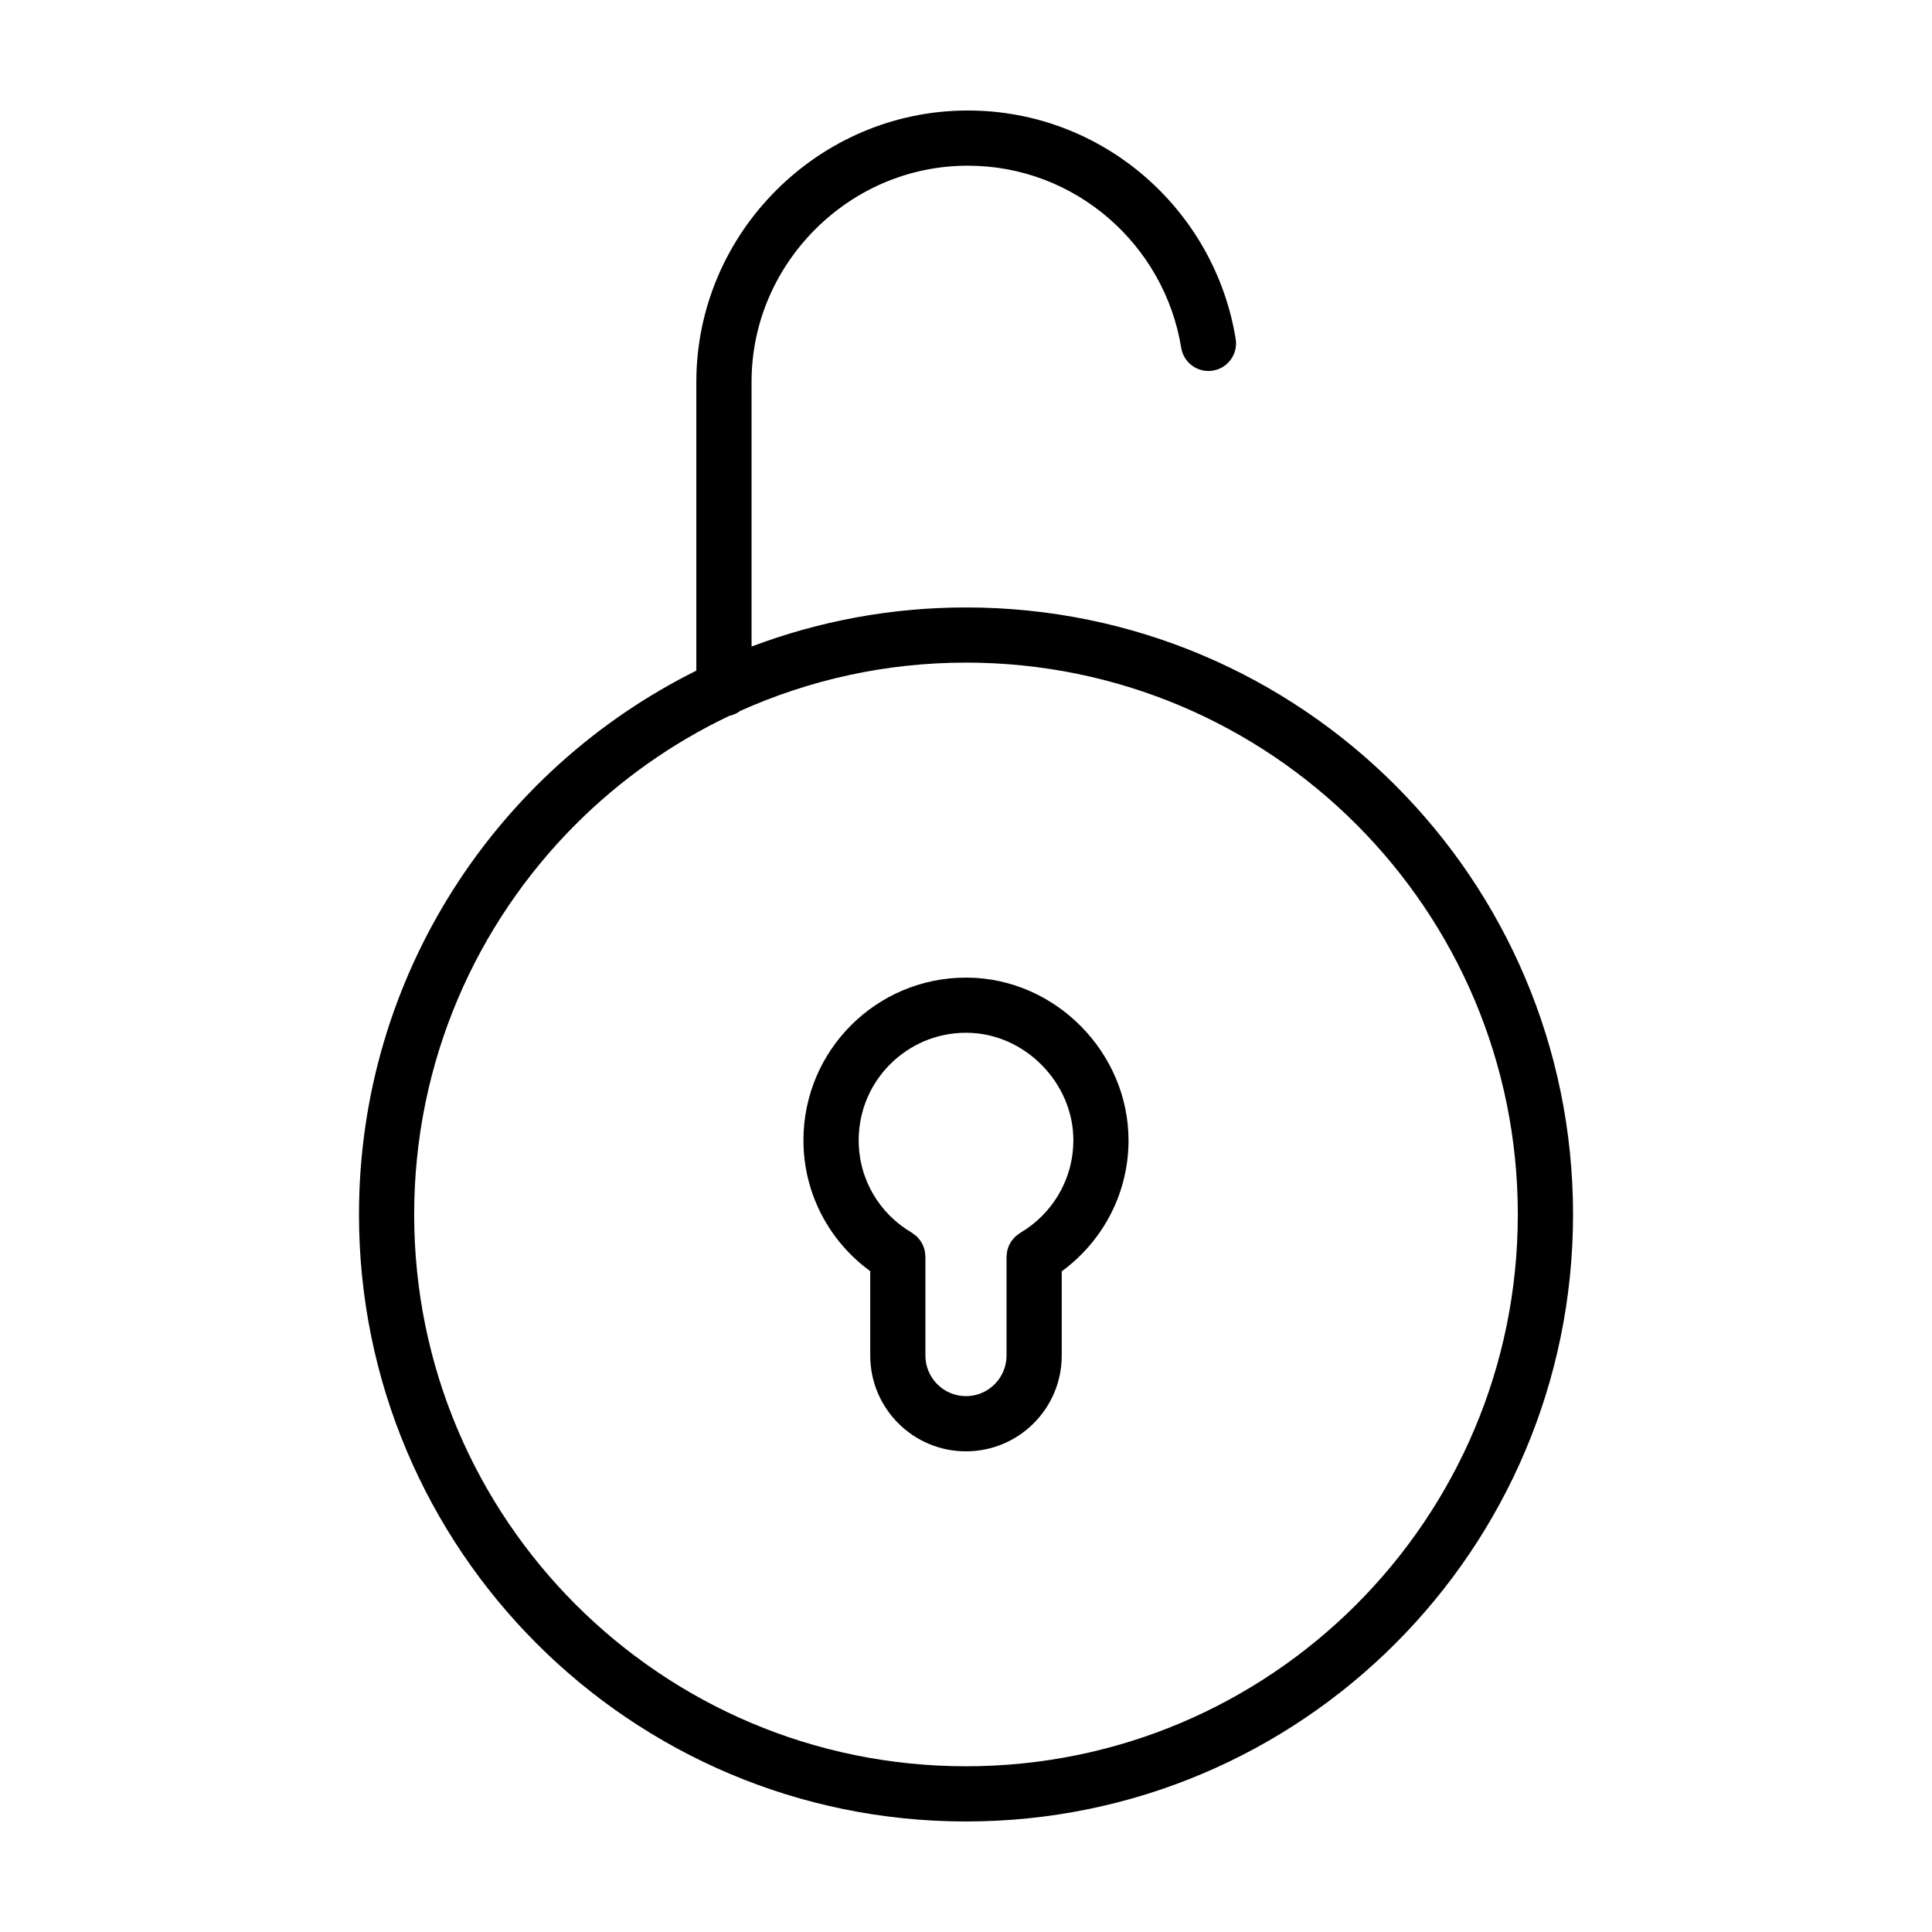 <?xml version="1.0" encoding="UTF-8"?>
<!-- Uploaded to: ICON Repo, www.iconrepo.com, Generator: ICON Repo Mixer Tools -->
<svg fill="#000000" width="800px" height="800px" version="1.1" viewBox="144 144 512 512" xmlns="http://www.w3.org/2000/svg">
 <g>
  <path d="m400 304.98c-20.012 0-39.156 3.684-56.828 10.363l-0.004-70.105c0.004-15.82 6.457-30.031 16.867-40.457 10.422-10.414 24.637-16.867 40.457-16.871 14.277 0.004 27.258 5.238 37.297 13.906 10.035 8.672 17.039 20.746 19.242 34.352 0.645 3.984 4.398 6.695 8.387 6.051 3.984-0.645 6.695-4.398 6.051-8.387-2.769-17.105-11.559-32.234-24.117-43.086-12.551-10.852-28.965-17.469-46.859-17.461-19.863-0.004-37.824 8.168-50.801 21.156-12.988 12.973-21.156 30.934-21.156 50.801v76.488c-52.973 26.309-89.398 80.941-89.402 144.12 0.004 88.844 72.02 160.86 160.87 160.86 88.848-0.004 160.86-72.02 160.87-160.87-0.008-88.844-72.023-160.86-160.87-160.86zm103.41 264.27c-26.484 26.473-63.004 42.828-103.41 42.832-40.406-0.004-76.922-16.359-103.41-42.832-26.477-26.484-42.828-63-42.832-103.41 0.004-40.406 16.359-76.922 42.832-103.41 11.766-11.758 25.512-21.508 40.691-28.727 1.082-0.215 2.066-0.684 2.922-1.32 18.254-8.191 38.473-12.785 59.793-12.785 40.406 0.004 76.922 16.359 103.41 42.832 26.477 26.484 42.828 63 42.832 103.41-0.004 40.402-16.359 76.922-42.832 103.41z"/>
  <path d="m400.43 403.08-0.406-0.004c-23.84 0.004-43.102 19.316-43.102 43.102-0.004 14.262 6.969 26.887 17.699 34.691v22.375c0.004 14.016 11.359 25.371 25.375 25.375 14.016-0.004 25.371-11.355 25.375-25.375v-22.332c10.531-7.691 17.473-20.047 17.695-34.051l0.004-0.656c-0.004-11.688-4.875-22.398-12.57-30.191-7.688-7.801-18.344-12.824-30.07-12.934zm28.012 43.559c-0.156 10.277-5.777 19.219-14.078 24.086l-0.176 0.133-0.637 0.465-0.523 0.434-0.465 0.508-0.465 0.562-0.352 0.578-0.344 0.629-0.238 0.648-0.215 0.695-0.105 0.645-0.082 0.801-0.02 0.215v26.207c-0.012 5.934-4.816 10.742-10.75 10.75-5.934-0.012-10.742-4.816-10.75-10.75v-26.254l-0.023-0.23-0.074-0.77-0.109-0.676-0.207-0.66-0.25-0.684-0.324-0.598-0.371-0.613-0.441-0.535-0.488-0.535-0.504-0.418-0.648-0.473-0.176-0.133c-8.465-4.953-14.062-13.996-14.066-24.496 0.004-7.883 3.168-14.957 8.332-20.133 5.176-5.164 12.242-8.34 20.141-8.344l0.262 0.004c7.578 0.066 14.617 3.324 19.805 8.578 5.184 5.262 8.363 12.363 8.352 19.922z"/>
 </g>
</svg>